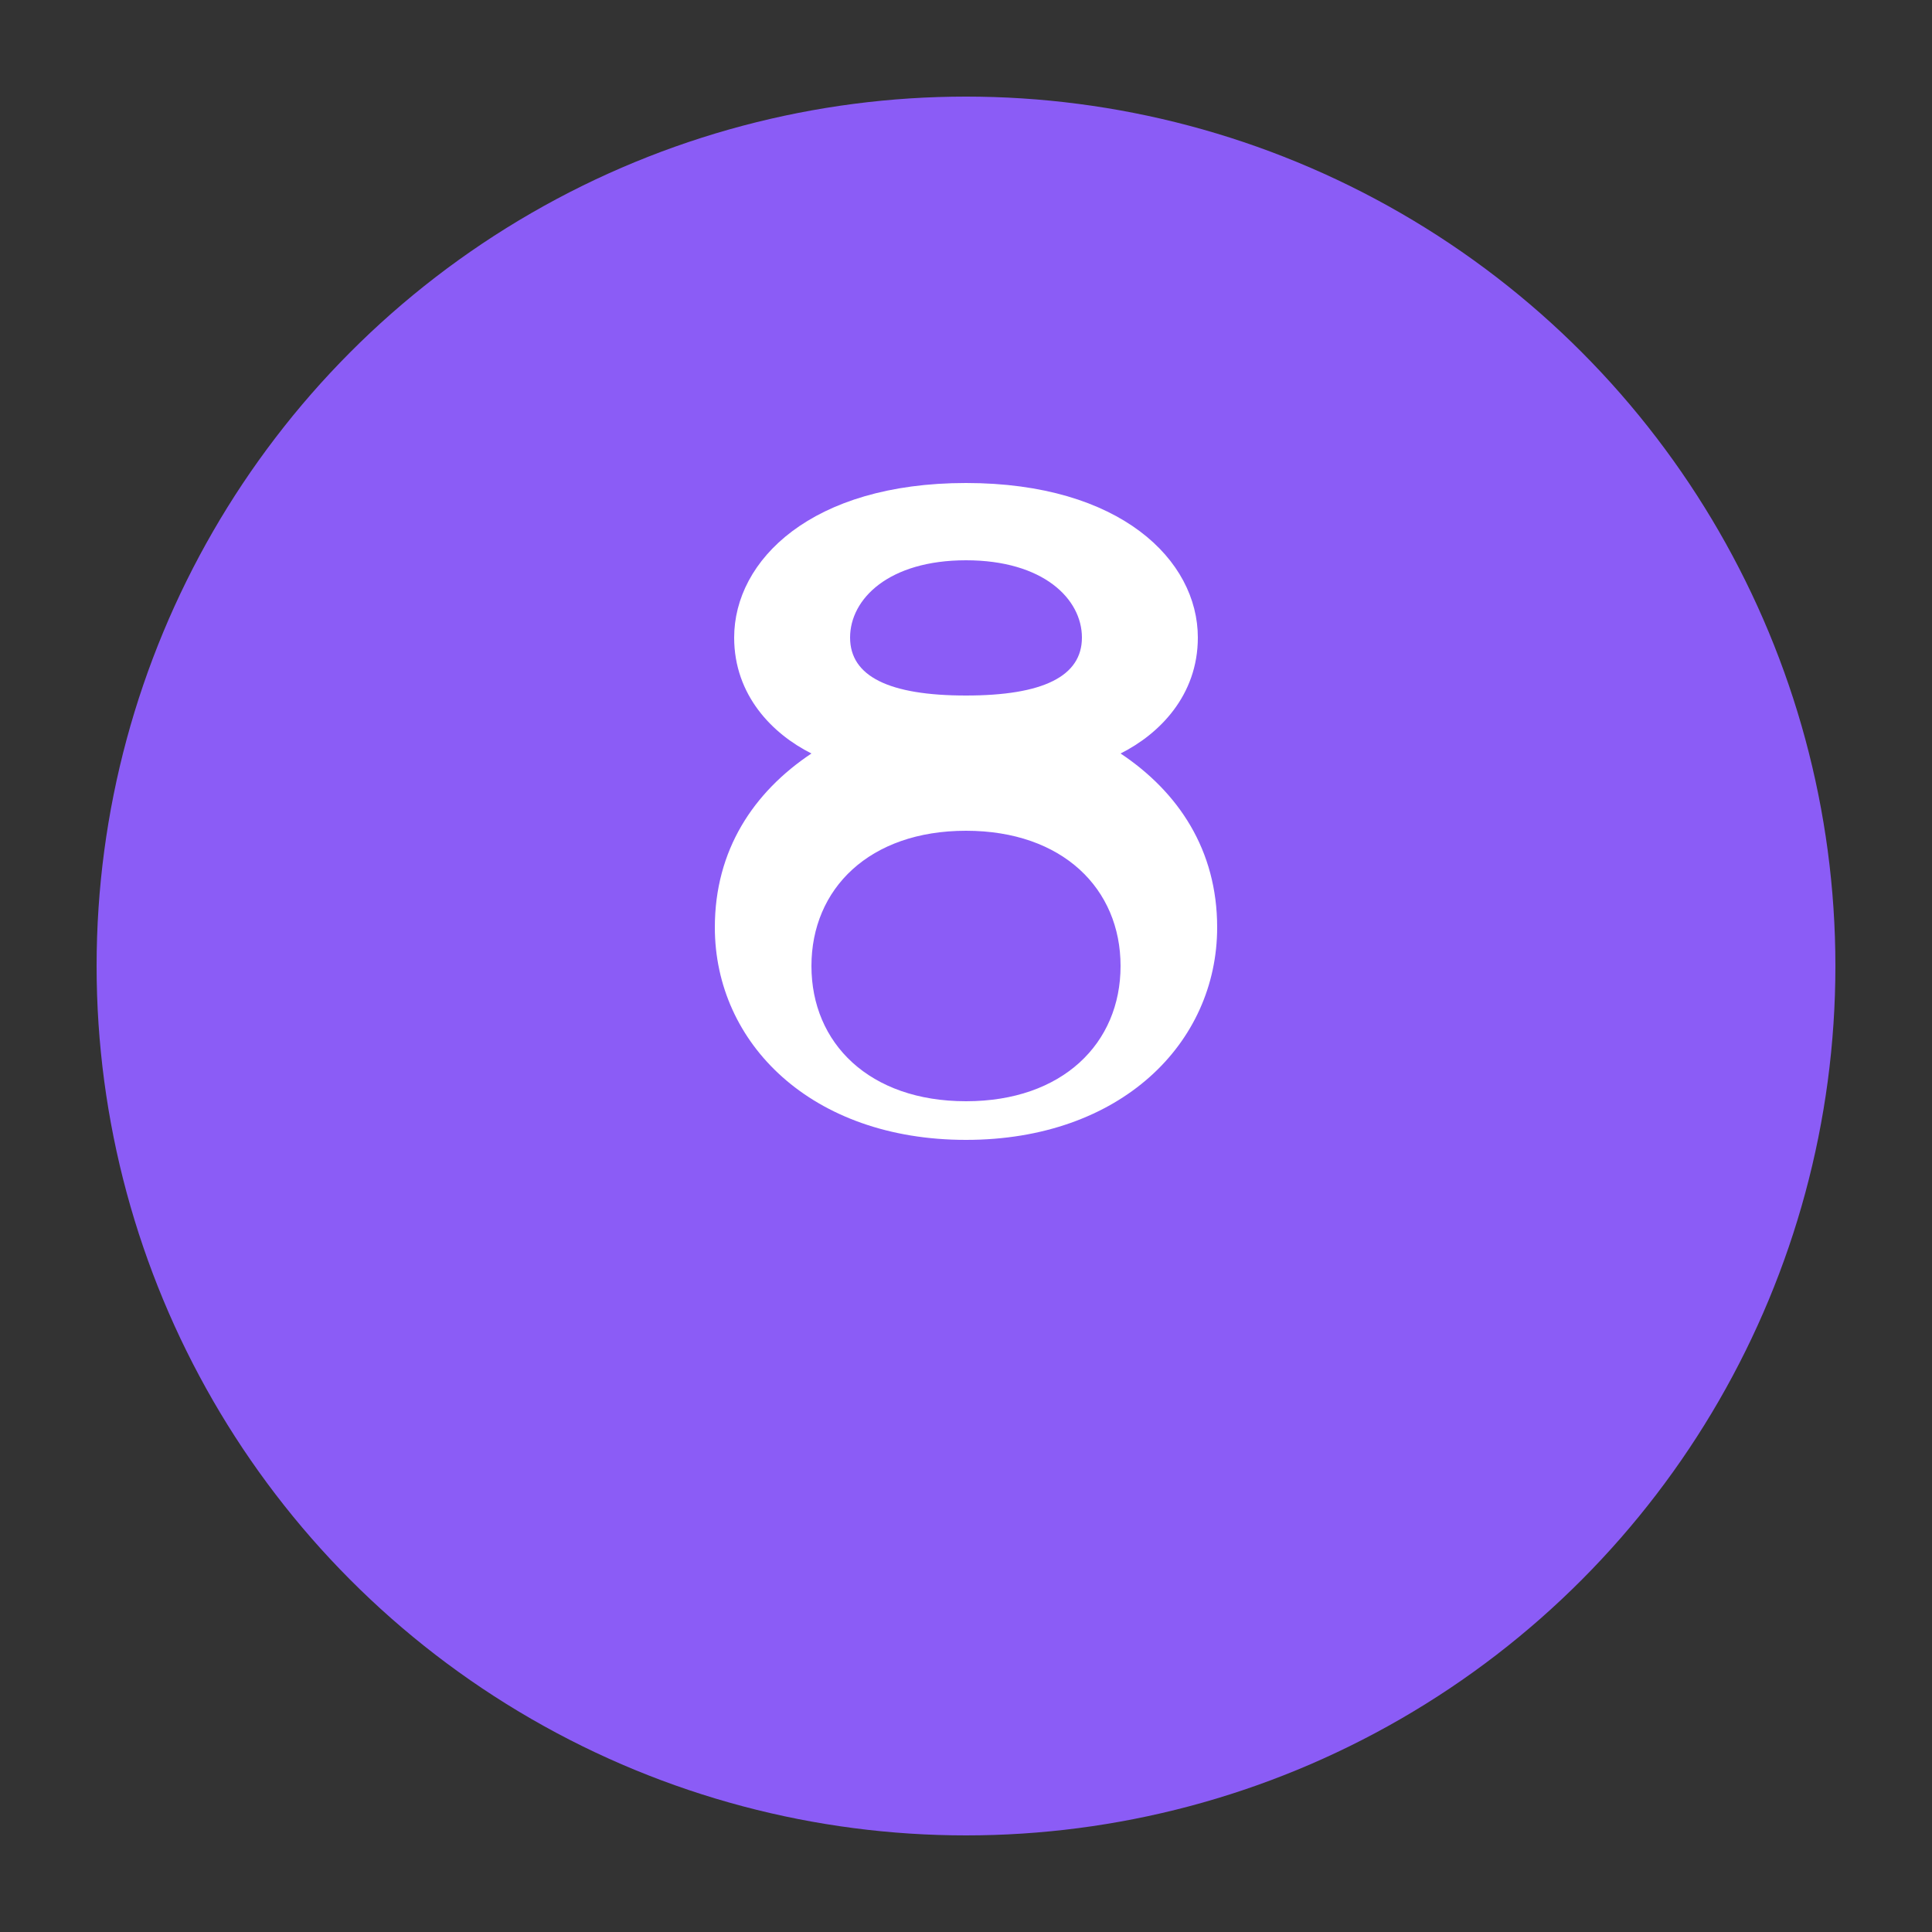 <svg xmlns="http://www.w3.org/2000/svg" viewBox="0 0 100 100">
  <rect x="0" y="0" width="100" height="100" fill="#333333" stroke="none"/>
  <circle cx="50" cy="50" r="45" fill="#8B5CF6"/>
  <path d="M50 25c-8 0-12 4-12 8 0 3 2 5 4 6-3 2-5 5-5 9 0 6 5 11 13 11s13-5 13-11c0-4-2-7-5-9 2-1 4-3 4-6 0-4-4-8-12-8zm0 4c4 0 6 2 6 4s-2 3-6 3-6-1-6-3 2-4 6-4zm0 14c5 0 8 3 8 7s-3 7-8 7-8-3-8-7 3-7 8-7z" fill="white"/>
</svg>
